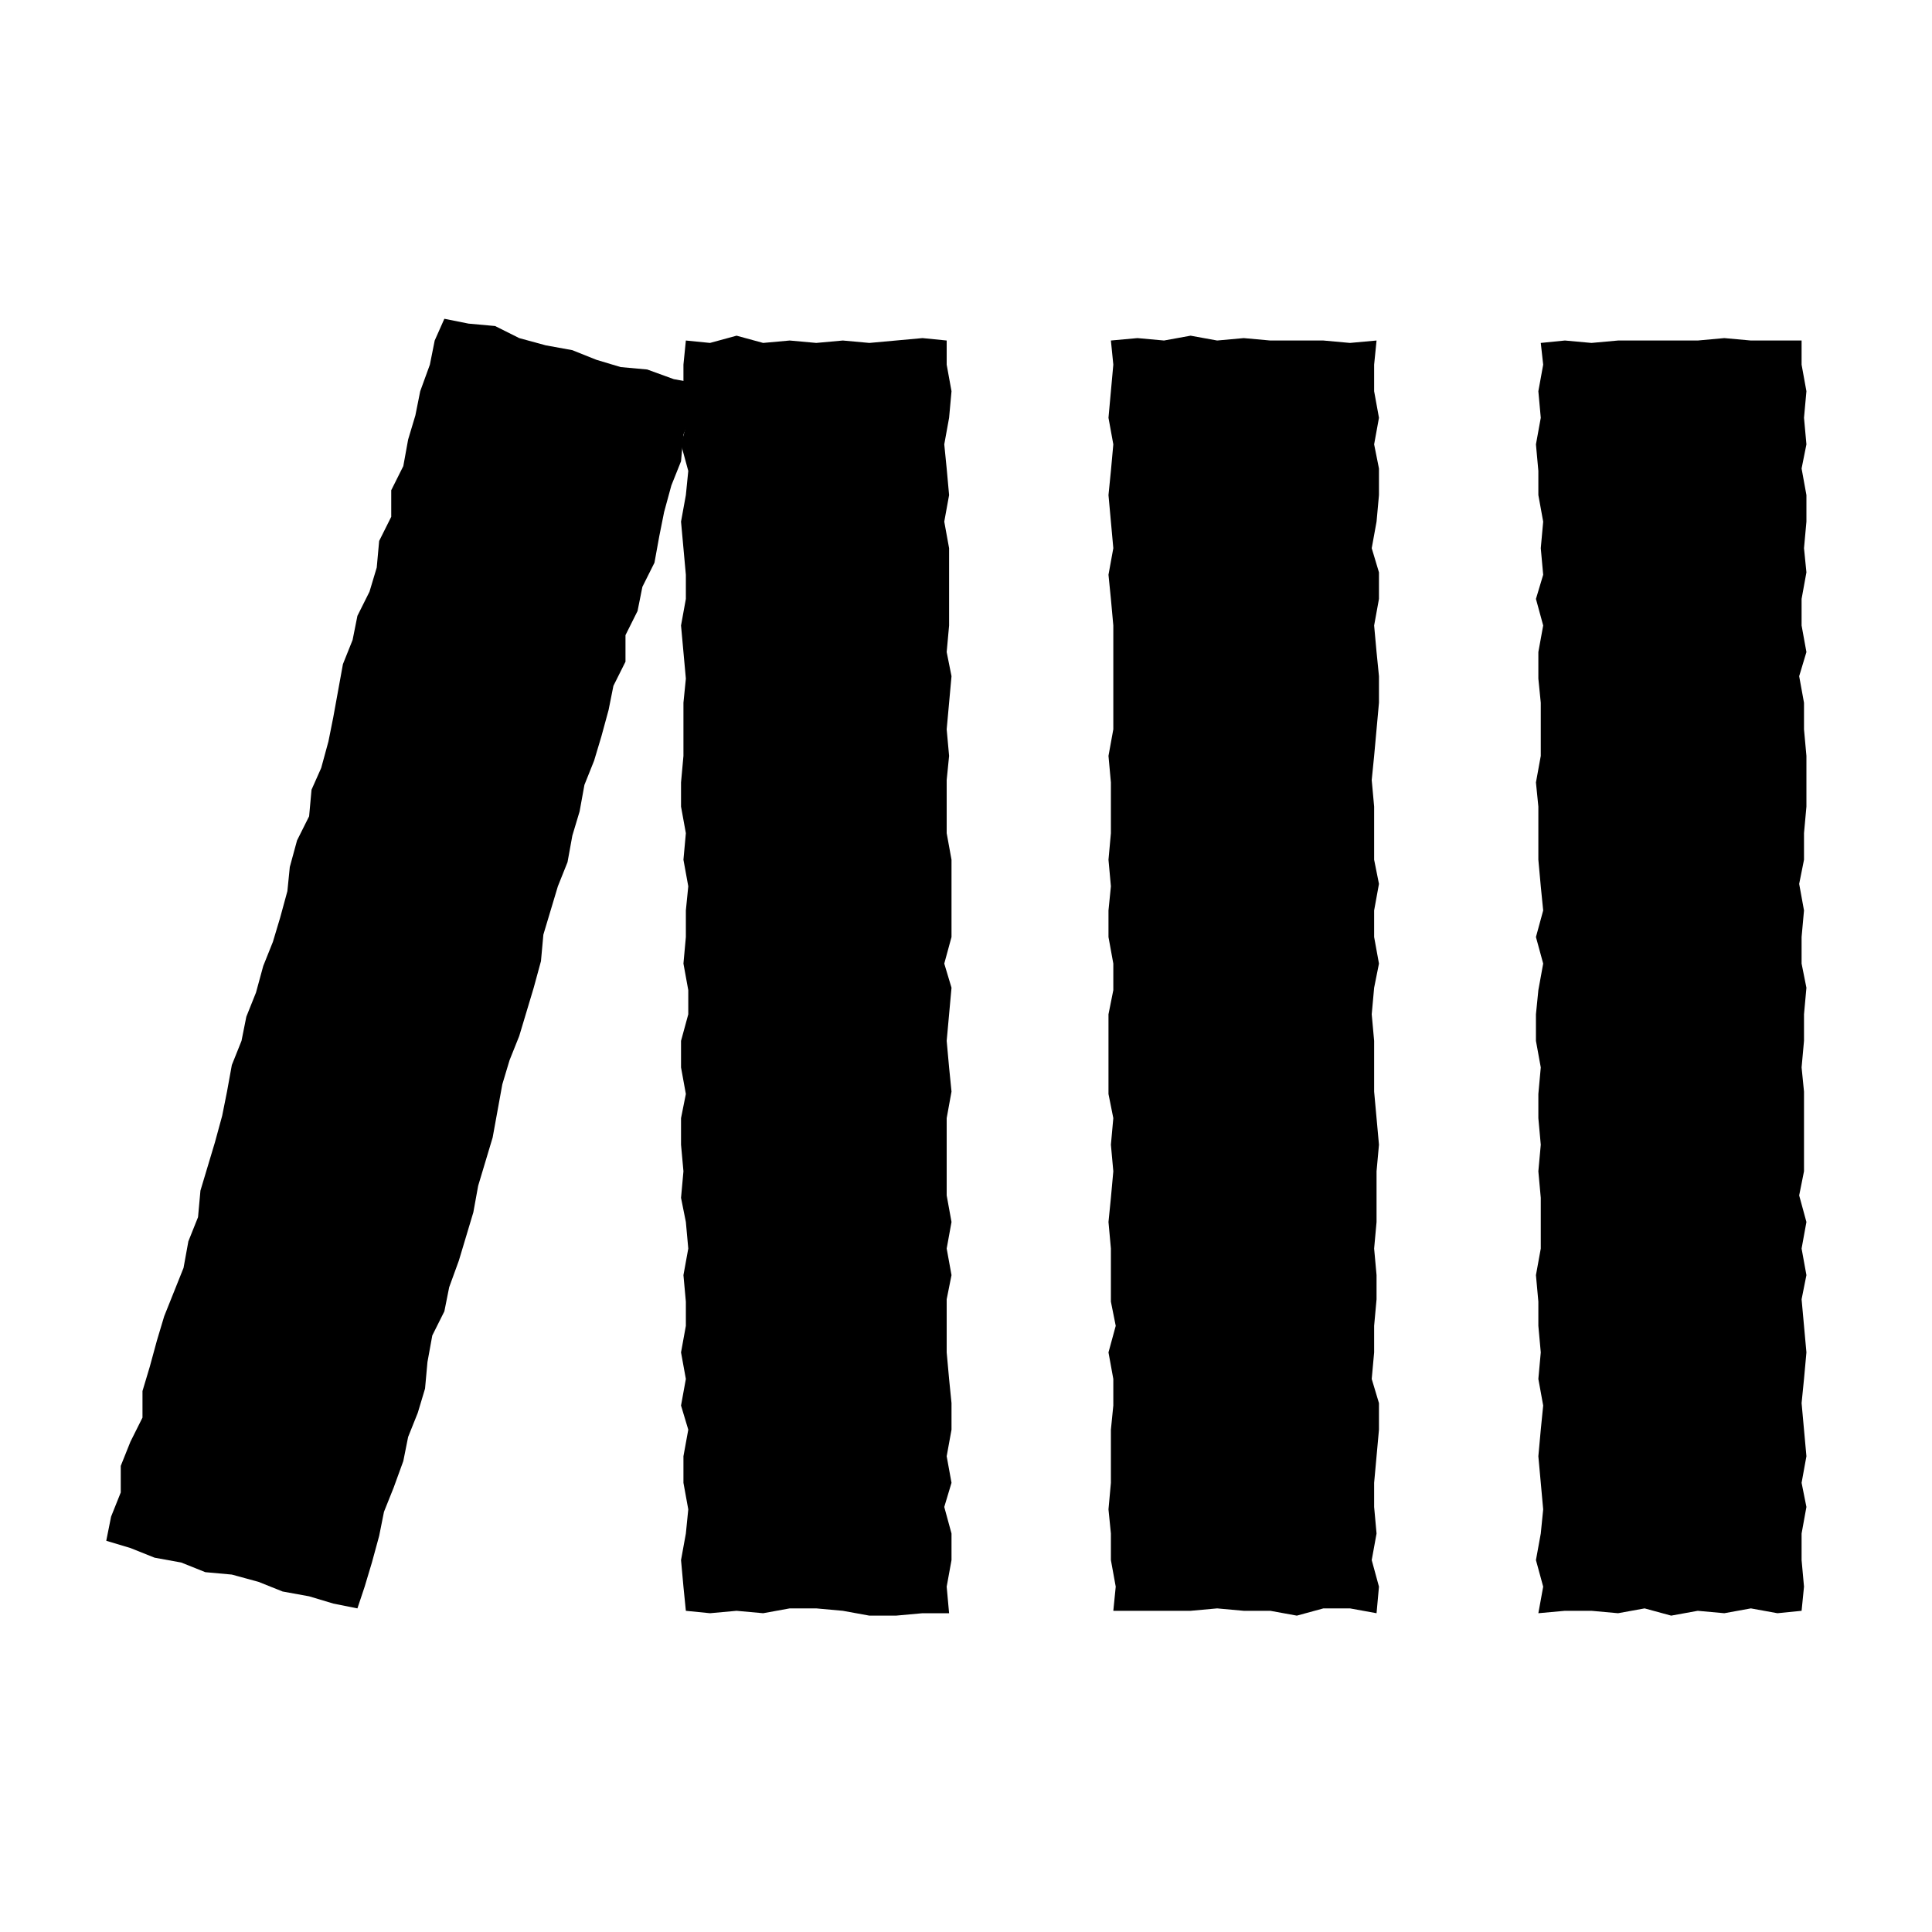 <?xml version="1.0" encoding="utf-8"?>
<!-- Generator: Adobe Illustrator 28.3.0, SVG Export Plug-In . SVG Version: 6.00 Build 0)  -->
<svg version="1.1" id="レイヤー_1" xmlns="http://www.w3.org/2000/svg" xmlns:xlink="http://www.w3.org/1999/xlink" x="0px"
	 y="0px" viewBox="0 0 80 80" style="enable-background:new 0 0 80 80;" xml:space="preserve">
<g>
	<polygon points="74.6,66.7 73.6,66.8 72.5,66.6 71.4,66.8 70.3,66.7 69.2,66.9 68.1,66.6 67,66.8 65.9,66.7 64.8,66.7 63.7,66.8 
		63.9,65.7 63.6,64.6 63.8,63.5 63.9,62.5 63.8,61.4 63.7,60.3 63.8,59.2 63.9,58.2 63.7,57.1 63.8,56 63.7,54.9 63.7,53.9 
		63.6,52.8 63.8,51.7 63.8,50.6 63.8,49.6 63.7,48.5 63.8,47.4 63.7,46.3 63.7,45.3 63.8,44.2 63.6,43.1 63.6,42 63.7,41 63.9,39.9 
		63.6,38.8 63.9,37.7 63.8,36.7 63.7,35.6 63.7,34.5 63.7,33.4 63.6,32.4 63.8,31.3 63.8,30.2 63.8,29.1 63.7,28.1 63.7,27 
		63.9,25.9 63.6,24.8 63.9,23.8 63.8,22.7 63.9,21.6 63.7,20.5 63.7,19.5 63.6,18.4 63.8,17.3 63.7,16.2 63.9,15.1 63.8,14.2 
		64.8,14.1 65.9,14.2 67,14.1 68.1,14.1 69.2,14.1 70.3,14.1 71.4,14 72.5,14.1 73.6,14.1 74.6,14.1 74.6,15.1 74.8,16.2 74.7,17.3 
		74.8,18.4 74.6,19.4 74.8,20.5 74.8,21.6 74.7,22.7 74.8,23.7 74.6,24.8 74.6,25.9 74.8,27 74.5,28 74.7,29.1 74.7,30.2 74.8,31.3 
		74.8,32.3 74.8,33.4 74.7,34.5 74.7,35.6 74.5,36.6 74.7,37.7 74.6,38.8 74.6,39.9 74.8,40.9 74.7,42 74.7,43.1 74.6,44.2 
		74.7,45.2 74.7,46.3 74.7,47.4 74.7,48.5 74.5,49.5 74.8,50.6 74.6,51.7 74.8,52.8 74.6,53.8 74.7,54.9 74.8,56 74.7,57.1 
		74.6,58.1 74.7,59.2 74.8,60.3 74.6,61.4 74.8,62.4 74.6,63.5 74.6,64.6 74.7,65.7 	"/>
	<polygon points="57,66.8 55.9,66.6 54.8,66.6 53.7,66.9 52.6,66.7 51.5,66.7 50.4,66.6 49.3,66.7 48.2,66.7 47.1,66.7 46.1,66.7 
		46.2,65.7 46,64.6 46,63.5 45.9,62.5 46,61.4 46,60.3 46,59.2 46.1,58.2 46.1,57.1 45.9,56 46.2,54.9 46,53.9 46,52.8 46,51.7 
		45.9,50.6 46,49.6 46.1,48.5 46,47.4 46.1,46.3 45.9,45.3 45.9,44.2 45.9,43.1 45.9,42 46.1,41 46.1,39.9 45.9,38.8 45.9,37.7 
		46,36.7 45.9,35.6 46,34.5 46,33.4 46,32.4 45.9,31.3 46.1,30.2 46.1,29.1 46.1,28.1 46.1,27 46.1,25.9 46,24.8 45.9,23.8 
		46.1,22.7 46,21.6 45.9,20.5 46,19.5 46.1,18.4 45.9,17.3 46,16.2 46.1,15.1 46,14.1 47.1,14 48.2,14.1 49.3,13.9 50.4,14.1 
		51.5,14 52.6,14.1 53.7,14.1 54.8,14.1 55.9,14.2 57,14.1 56.9,15.1 56.9,16.2 57.1,17.3 56.9,18.4 57.1,19.4 57.1,20.5 57,21.6 
		56.8,22.7 57.1,23.7 57.1,24.8 56.9,25.9 57,27 57.1,28 57.1,29.1 57,30.2 56.9,31.3 56.8,32.3 56.9,33.4 56.9,34.5 56.9,35.6 
		57.1,36.6 56.9,37.7 56.9,38.8 57.1,39.9 56.9,40.9 56.8,42 56.9,43.1 56.9,44.2 56.9,45.2 57,46.3 57.1,47.4 57,48.5 57,49.5 
		57,50.6 56.9,51.7 57,52.8 57,53.8 56.9,54.9 56.9,56 56.8,57.1 57.1,58.1 57.1,59.2 57,60.3 56.9,61.4 56.9,62.4 57,63.5 
		56.8,64.6 57.1,65.7 	"/>
	<polygon points="39.3,66.8 38.2,66.8 37.1,66.9 36,66.9 34.9,66.7 33.8,66.6 32.7,66.6 31.6,66.8 30.5,66.7 29.4,66.8 28.4,66.7 
		28.3,65.7 28.2,64.6 28.4,63.5 28.5,62.5 28.3,61.4 28.3,60.3 28.5,59.2 28.2,58.2 28.4,57.1 28.2,56 28.4,54.9 28.4,53.9 
		28.3,52.8 28.5,51.7 28.4,50.6 28.2,49.6 28.3,48.5 28.2,47.4 28.2,46.3 28.4,45.3 28.2,44.2 28.2,43.1 28.5,42 28.5,41 28.3,39.9 
		28.4,38.8 28.4,37.7 28.5,36.7 28.3,35.6 28.4,34.5 28.2,33.4 28.2,32.4 28.3,31.3 28.3,30.2 28.3,29.1 28.4,28.1 28.3,27 
		28.2,25.9 28.4,24.8 28.4,23.8 28.3,22.7 28.2,21.6 28.4,20.5 28.5,19.5 28.2,18.4 28.5,17.3 28.3,16.2 28.3,15.1 28.4,14.1 
		29.4,14.2 30.5,13.9 31.6,14.2 32.7,14.1 33.8,14.2 34.9,14.1 36,14.2 37.1,14.1 38.2,14 39.2,14.1 39.2,15.1 39.4,16.2 39.3,17.3 
		39.1,18.4 39.2,19.4 39.3,20.5 39.1,21.6 39.3,22.7 39.3,23.7 39.3,24.8 39.3,25.9 39.2,27 39.4,28 39.3,29.1 39.2,30.2 39.3,31.3 
		39.2,32.3 39.2,33.4 39.2,34.5 39.4,35.6 39.4,36.6 39.4,37.7 39.4,38.8 39.1,39.9 39.4,40.9 39.3,42 39.2,43.1 39.3,44.2 
		39.4,45.2 39.2,46.3 39.2,47.4 39.2,48.5 39.2,49.5 39.4,50.6 39.2,51.7 39.4,52.8 39.2,53.8 39.2,54.9 39.2,56 39.3,57.1 
		39.4,58.1 39.4,59.2 39.2,60.3 39.4,61.4 39.1,62.4 39.4,63.5 39.4,64.6 39.2,65.7 	"/>
	<polygon points="14.8,66.6 13.8,66.4 12.8,66.1 11.7,65.9 10.7,65.5 9.6,65.2 8.5,65.1 7.5,64.7 6.4,64.5 5.4,64.1 4.4,63.8 
		4.6,62.8 5,61.8 5,60.7 5.4,59.7 5.9,58.7 5.9,57.6 6.2,56.6 6.5,55.5 6.8,54.5 7.2,53.5 7.6,52.5 7.8,51.4 8.2,50.4 8.3,49.3 
		8.6,48.3 8.9,47.3 9.2,46.2 9.4,45.2 9.6,44.1 10,43.1 10.2,42.1 10.6,41.1 10.9,40 11.3,39 11.6,38 11.9,36.9 12,35.9 12.3,34.8 
		12.8,33.8 12.9,32.7 13.3,31.8 13.6,30.7 13.8,29.7 14,28.6 14.2,27.5 14.6,26.5 14.8,25.5 15.3,24.5 15.6,23.5 15.7,22.4 
		16.2,21.4 16.2,20.3 16.7,19.3 16.9,18.2 17.2,17.2 17.4,16.2 17.8,15.1 18,14.1 18.4,13.2 19.4,13.4 20.5,13.5 21.5,14 22.6,14.3 
		23.7,14.5 24.7,14.9 25.7,15.2 26.8,15.3 27.9,15.7 29,15.9 28.7,17 28.3,18 28.2,19.1 27.8,20.1 27.5,21.2 27.3,22.2 27.1,23.3 
		26.6,24.3 26.4,25.3 25.9,26.3 25.9,27.4 25.4,28.4 25.2,29.4 24.9,30.5 24.6,31.5 24.2,32.5 24,33.6 23.7,34.6 23.5,35.7 
		23.1,36.7 22.8,37.7 22.5,38.7 22.4,39.8 22.1,40.9 21.8,41.9 21.5,42.9 21.1,43.9 20.8,44.9 20.6,46 20.4,47.1 20.1,48.1 
		19.8,49.1 19.6,50.2 19.3,51.2 19,52.2 18.6,53.3 18.4,54.3 17.9,55.3 17.7,56.4 17.6,57.5 17.3,58.5 16.9,59.5 16.7,60.5 
		16.3,61.6 15.9,62.6 15.7,63.6 15.4,64.7 15.1,65.7 	"/>
</g>
</svg>
